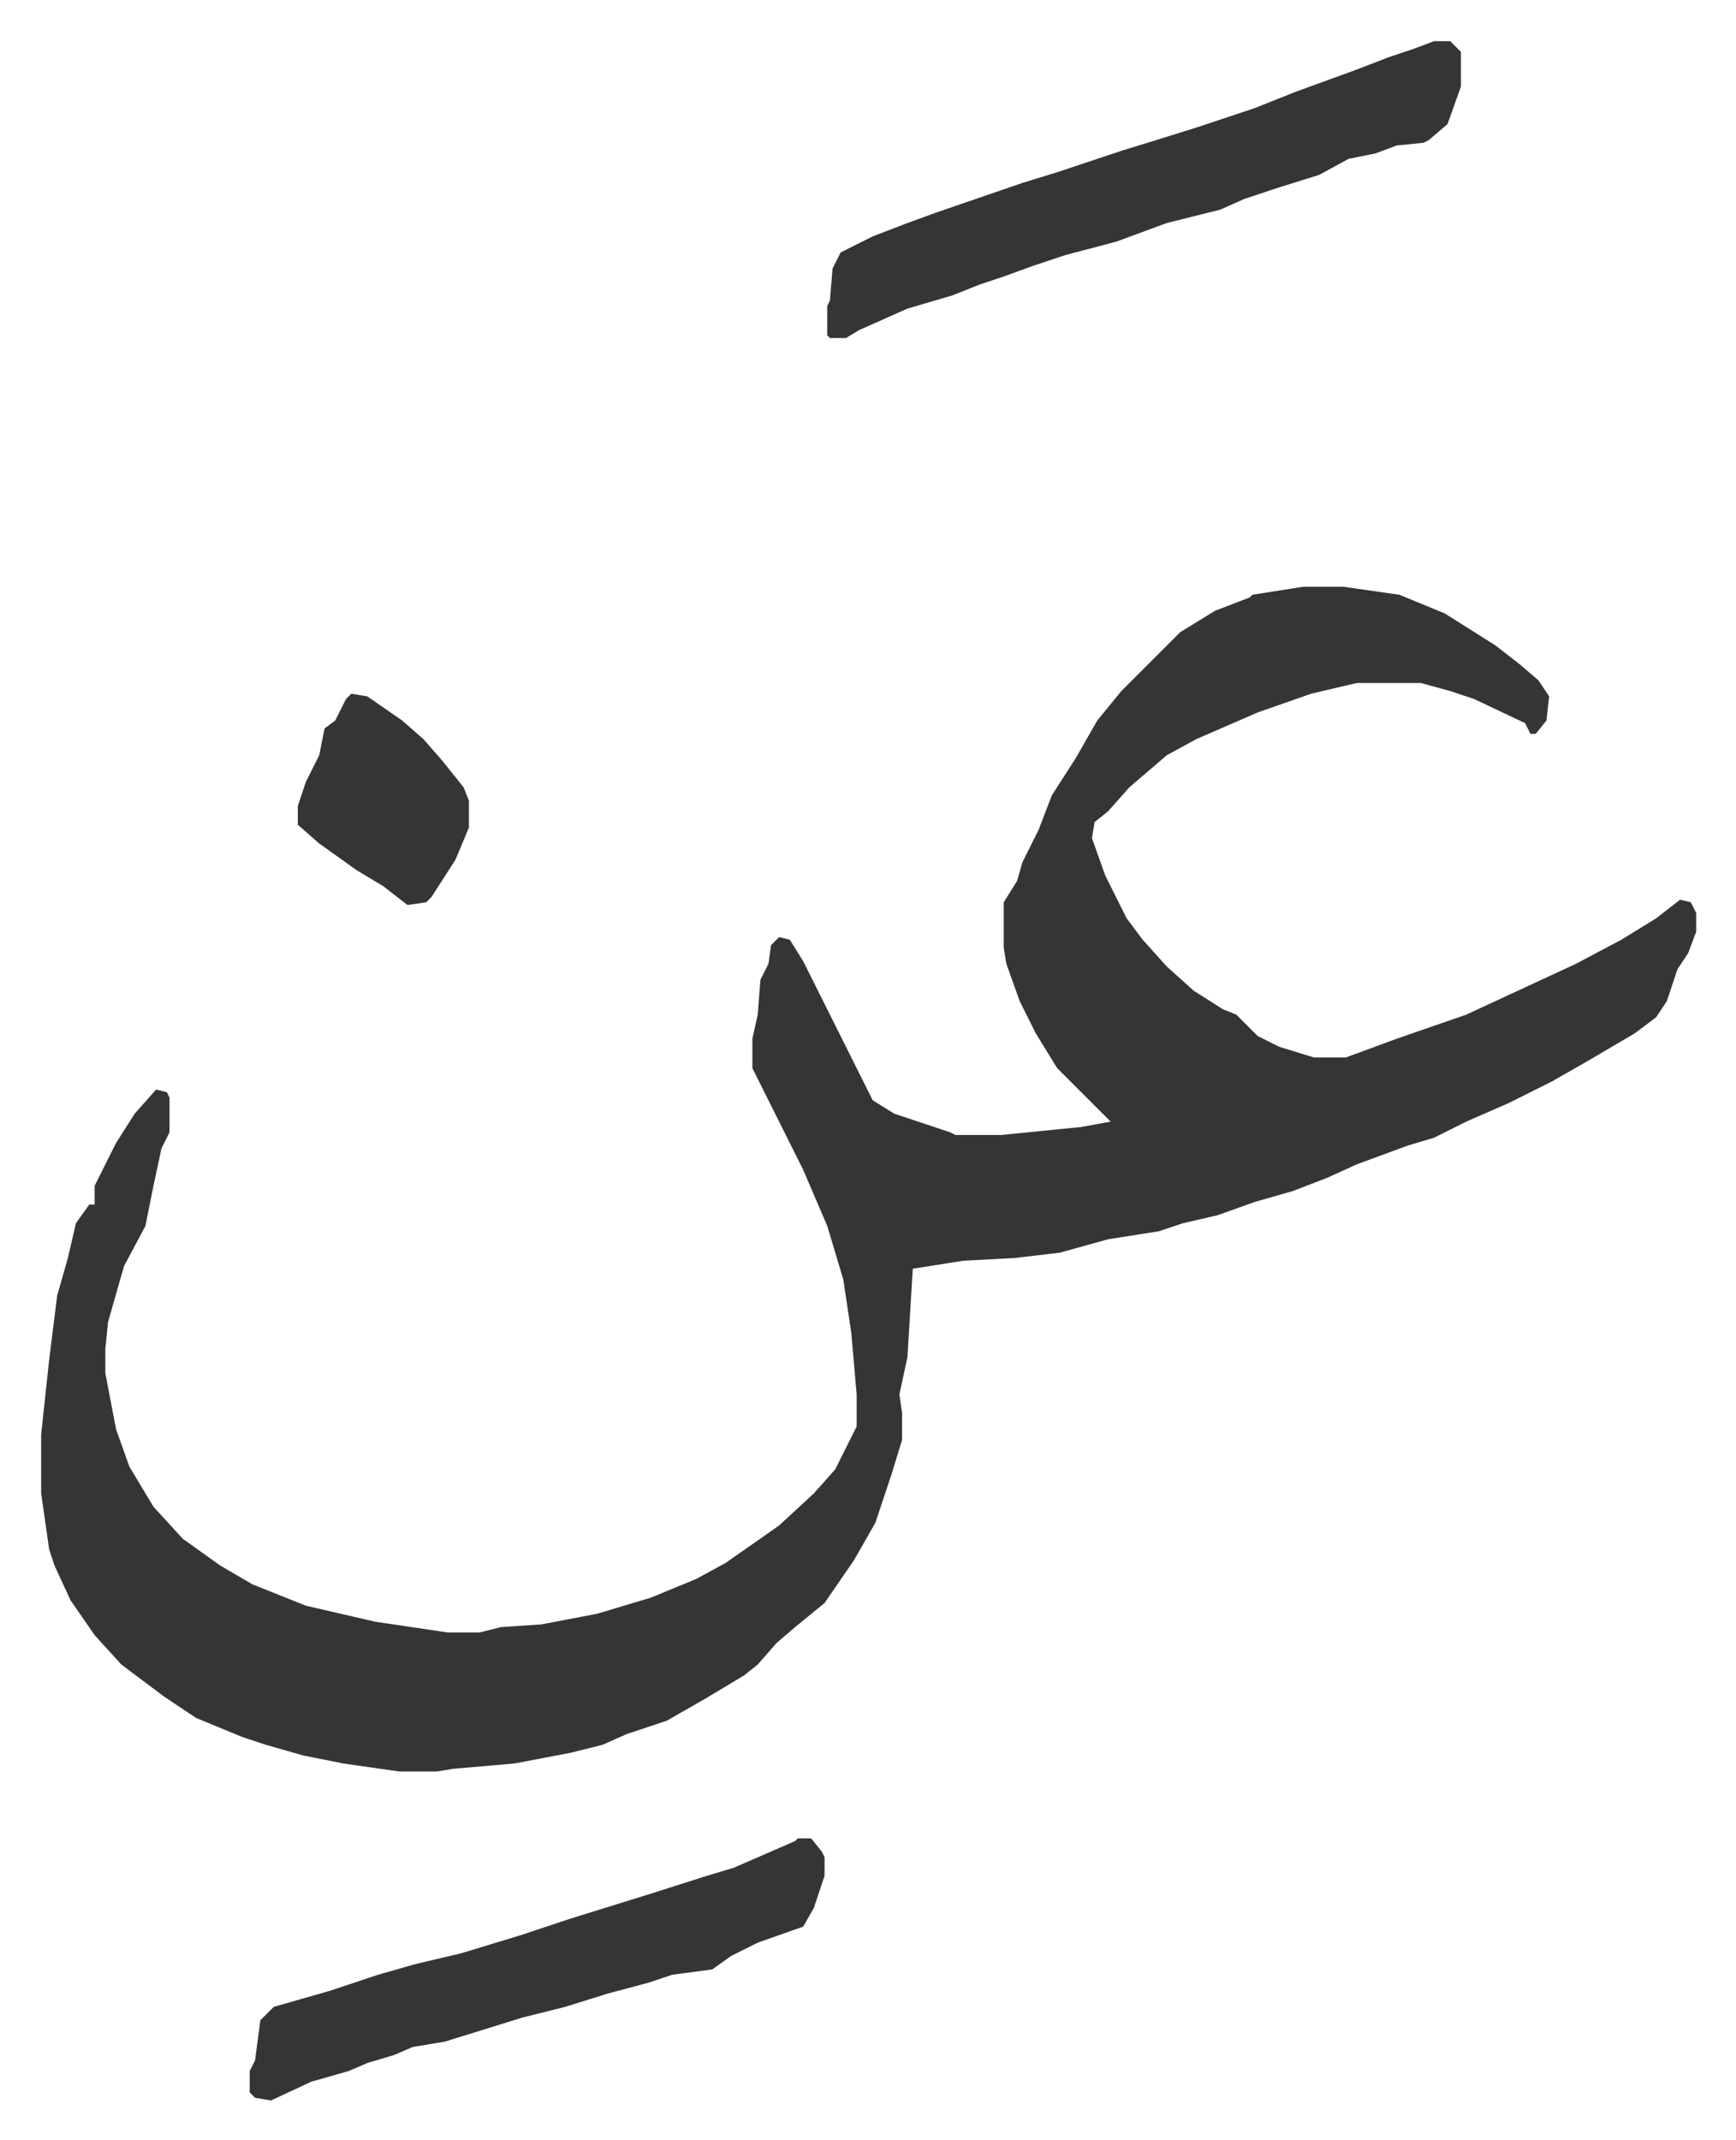 <svg xmlns="http://www.w3.org/2000/svg" role="img" viewBox="-15.39 452.61 649.28 800.28"><path fill="#353535" id="rule_normal" d="M472 672h15l21 3 17 7 19 12 9 7 7 6 4 6-1 9-4 5h-2l-2-4-19-9-9-3-11-3h-24l-17 4-20 7-23 10-11 6-14 12-8 9-5 4-1 6 5 14 8 16 6 8 9 10 10 9 11 7 5 2 5 5 3 3 8 4 13 4h12l19-7 26-9 41-19 17-9 13-8 9-7 4 1 2 4v7l-3 8-4 6-4 12-4 6-8 6-17 10-14 8-16 8-16 7-12 6-10 3-19 7-11 5-13 5-14 4-14 5-13 3-9 3-19 3-18 5-17 2-19 1-19 3-2 33-3 14 1 7v10l-4 13-6 18-8 14-11 16-11 9-7 6-7 8-5 4-15 9-14 8-15 5-9 4-12 3-21 4-23 2-6 1h-14l-21-3-15-3-14-4-9-3-17-7-12-8-16-12-10-11-9-13-6-13-2-6-3-21v-22l3-28 3-24 4-14 3-13 5-7h2v-7l8-16 7-11 8-9 4 1 1 2v13l-3 6-3 14-3 15-8 15-4 14-2 7-1 10v9l4 21 5 14 9 15 11 12 14 10 12 7 20 8 26 6 27 4h12l8-2 15-1 21-4 20-6 17-7 11-6 20-14 13-12 8-9 5-10 3-6v-12l-2-23-3-20-6-20-9-21-12-24-7-14v-11l2-9 1-13 3-6 1-7 3-3 4 1 5 8 8 16 7 14 6 12 5 10 8 5 12 4 9 3 2 1h17l30-3 11-2-5-5-15-15-8-13-6-12-5-14-1-6v-17l5-8 2-7 6-12 5-13 9-14 8-14 9-11 22-22 13-8 13-5 1-1zm49-204h6l4 4v13l-5 14-7 6-2 1-10 1-8 3-10 2-11 6-16 5-12 4-9 4-20 5-19 7-19 5-12 4-11 4-9 3-10 4-17 5-18 8-5 3h-6l-1-1v-11l1-2 1-12 3-6 12-6 13-5 11-4 32-11 13-4 24-8 13-4 16-5 21-7 15-6 22-8 13-5 9-3zm-238 672h5l4 5 1 2v7l-4 12-4 7-17 6-10 5-7 5-15 2-9 3-15 4-16 5-16 4-29 9-12 2-7 3-10 3-7 3-14 4-15 7-6-1-2-2v-8l2-4 2-15 5-5 21-6 18-6 14-4 17-4 23-7 18-6 29-9 22-7 10-3 23-10zM116 712l6 1 13 9 8 7 7 8 8 10 2 5v10l-5 12-9 14-2 2-7 1-9-7-10-6-14-10-8-7v-7l3-9 5-10 2-10 4-3 4-8z"/></svg>
